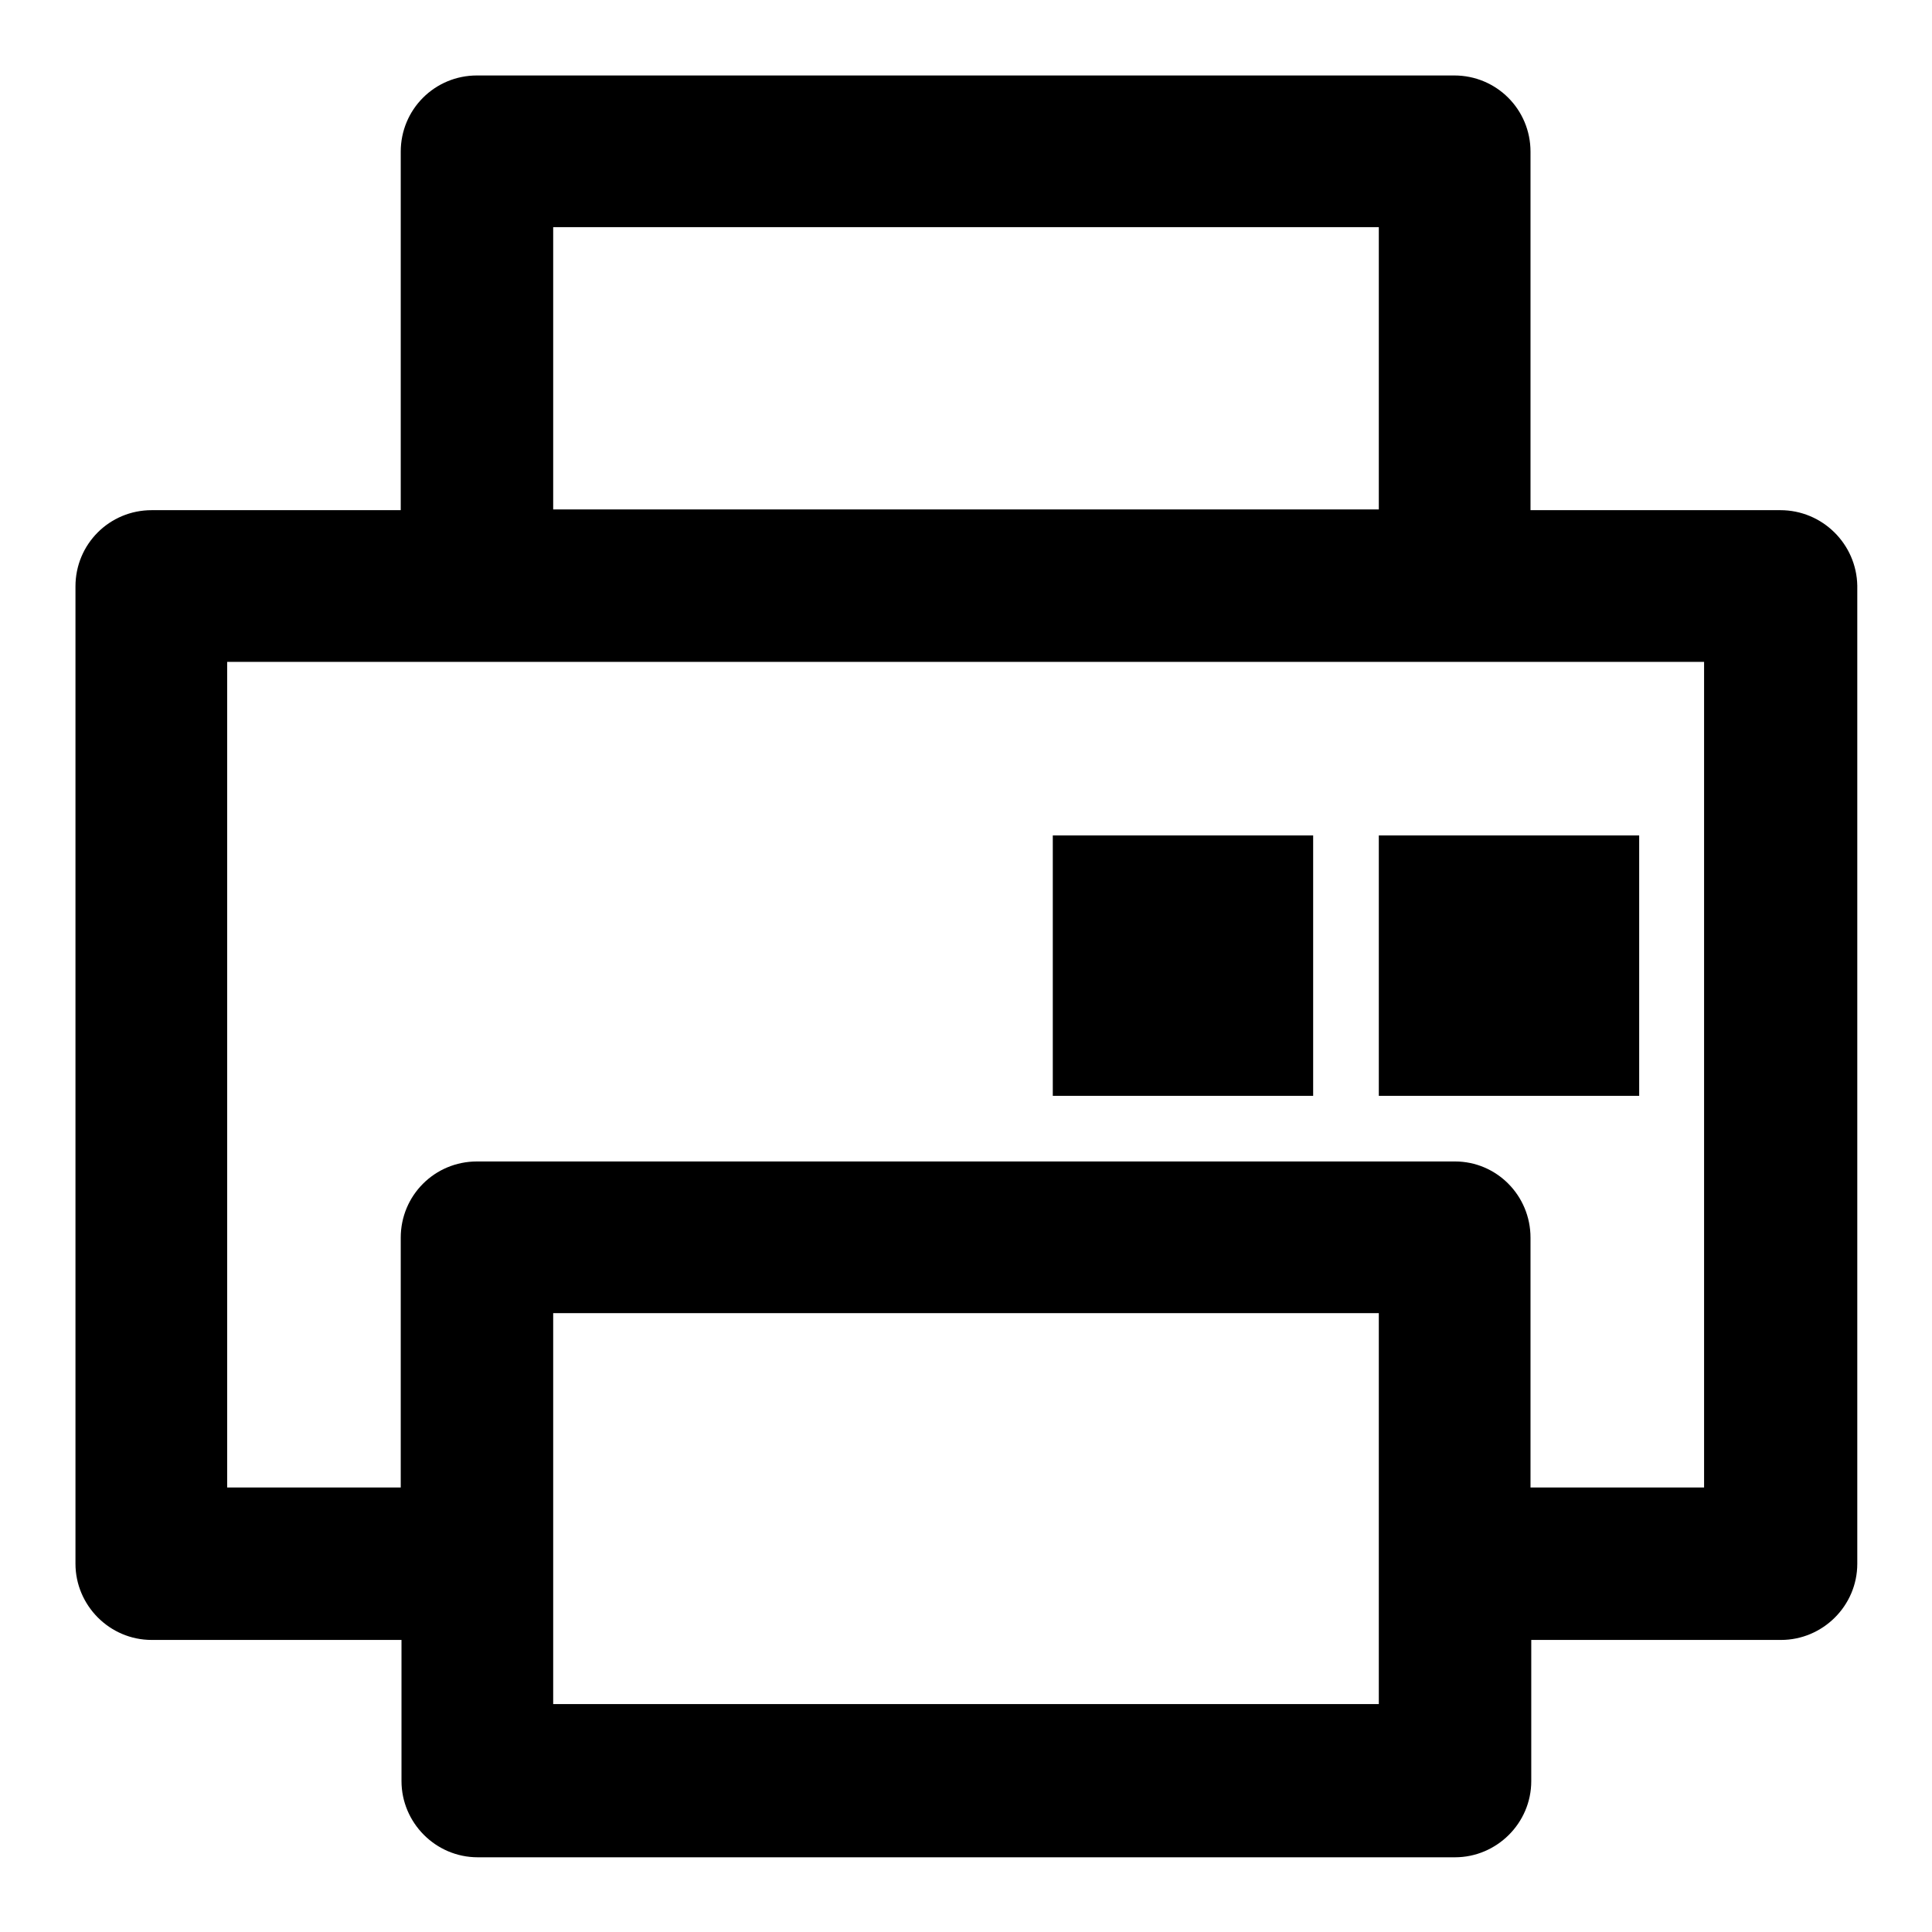 <?xml version="1.0" encoding="utf-8"?>
<!-- Svg Vector Icons : http://www.onlinewebfonts.com/icon -->
<!DOCTYPE svg PUBLIC "-//W3C//DTD SVG 1.1//EN" "http://www.w3.org/Graphics/SVG/1.1/DTD/svg11.dtd">
<svg version="1.1" xmlns="http://www.w3.org/2000/svg" xmlns:xlink="http://www.w3.org/1999/xlink" x="0px" y="0px" viewBox="0 0 256 256" enable-background="new 0 0 256 256" xml:space="preserve">
<g> <path fill="#000000" d="M139.5,110.7H174v34.5h-34.5V110.7z M182.7,110.7h34.5v34.5h-34.5V110.7z M235.9,67.6h-33.1V20.1 c0-5.6-4.5-10.1-10.1-10.1H63.2c-5.6,0-10.1,4.5-10.1,10.1v47.5H20.1c-5.6,0-10.1,4.5-10.1,10.1v129.5c0,5.5,4.5,10.1,10.1,10.1 h33.1v18.7c0,5.5,4.5,10.1,10.1,10.1h129.5c5.5,0,10.1-4.5,10.1-10.1v-18.7h33.1c5.5,0,10.1-4.5,10.1-10.1V77.6 C246,72.1,241.5,67.6,235.9,67.6z M182.7,174v51.8H73.3V174H182.7z M73.3,67.6V30.1h109.4v37.4H73.3L73.3,67.6z M192.8,153.9H63.2 c-5.6,0-10.1,4.5-10.1,10.1v33.1h-23V87.7h195.7v109.4h-23V164C202.8,158.4,198.3,153.9,192.8,153.9z"/></g>
</svg>